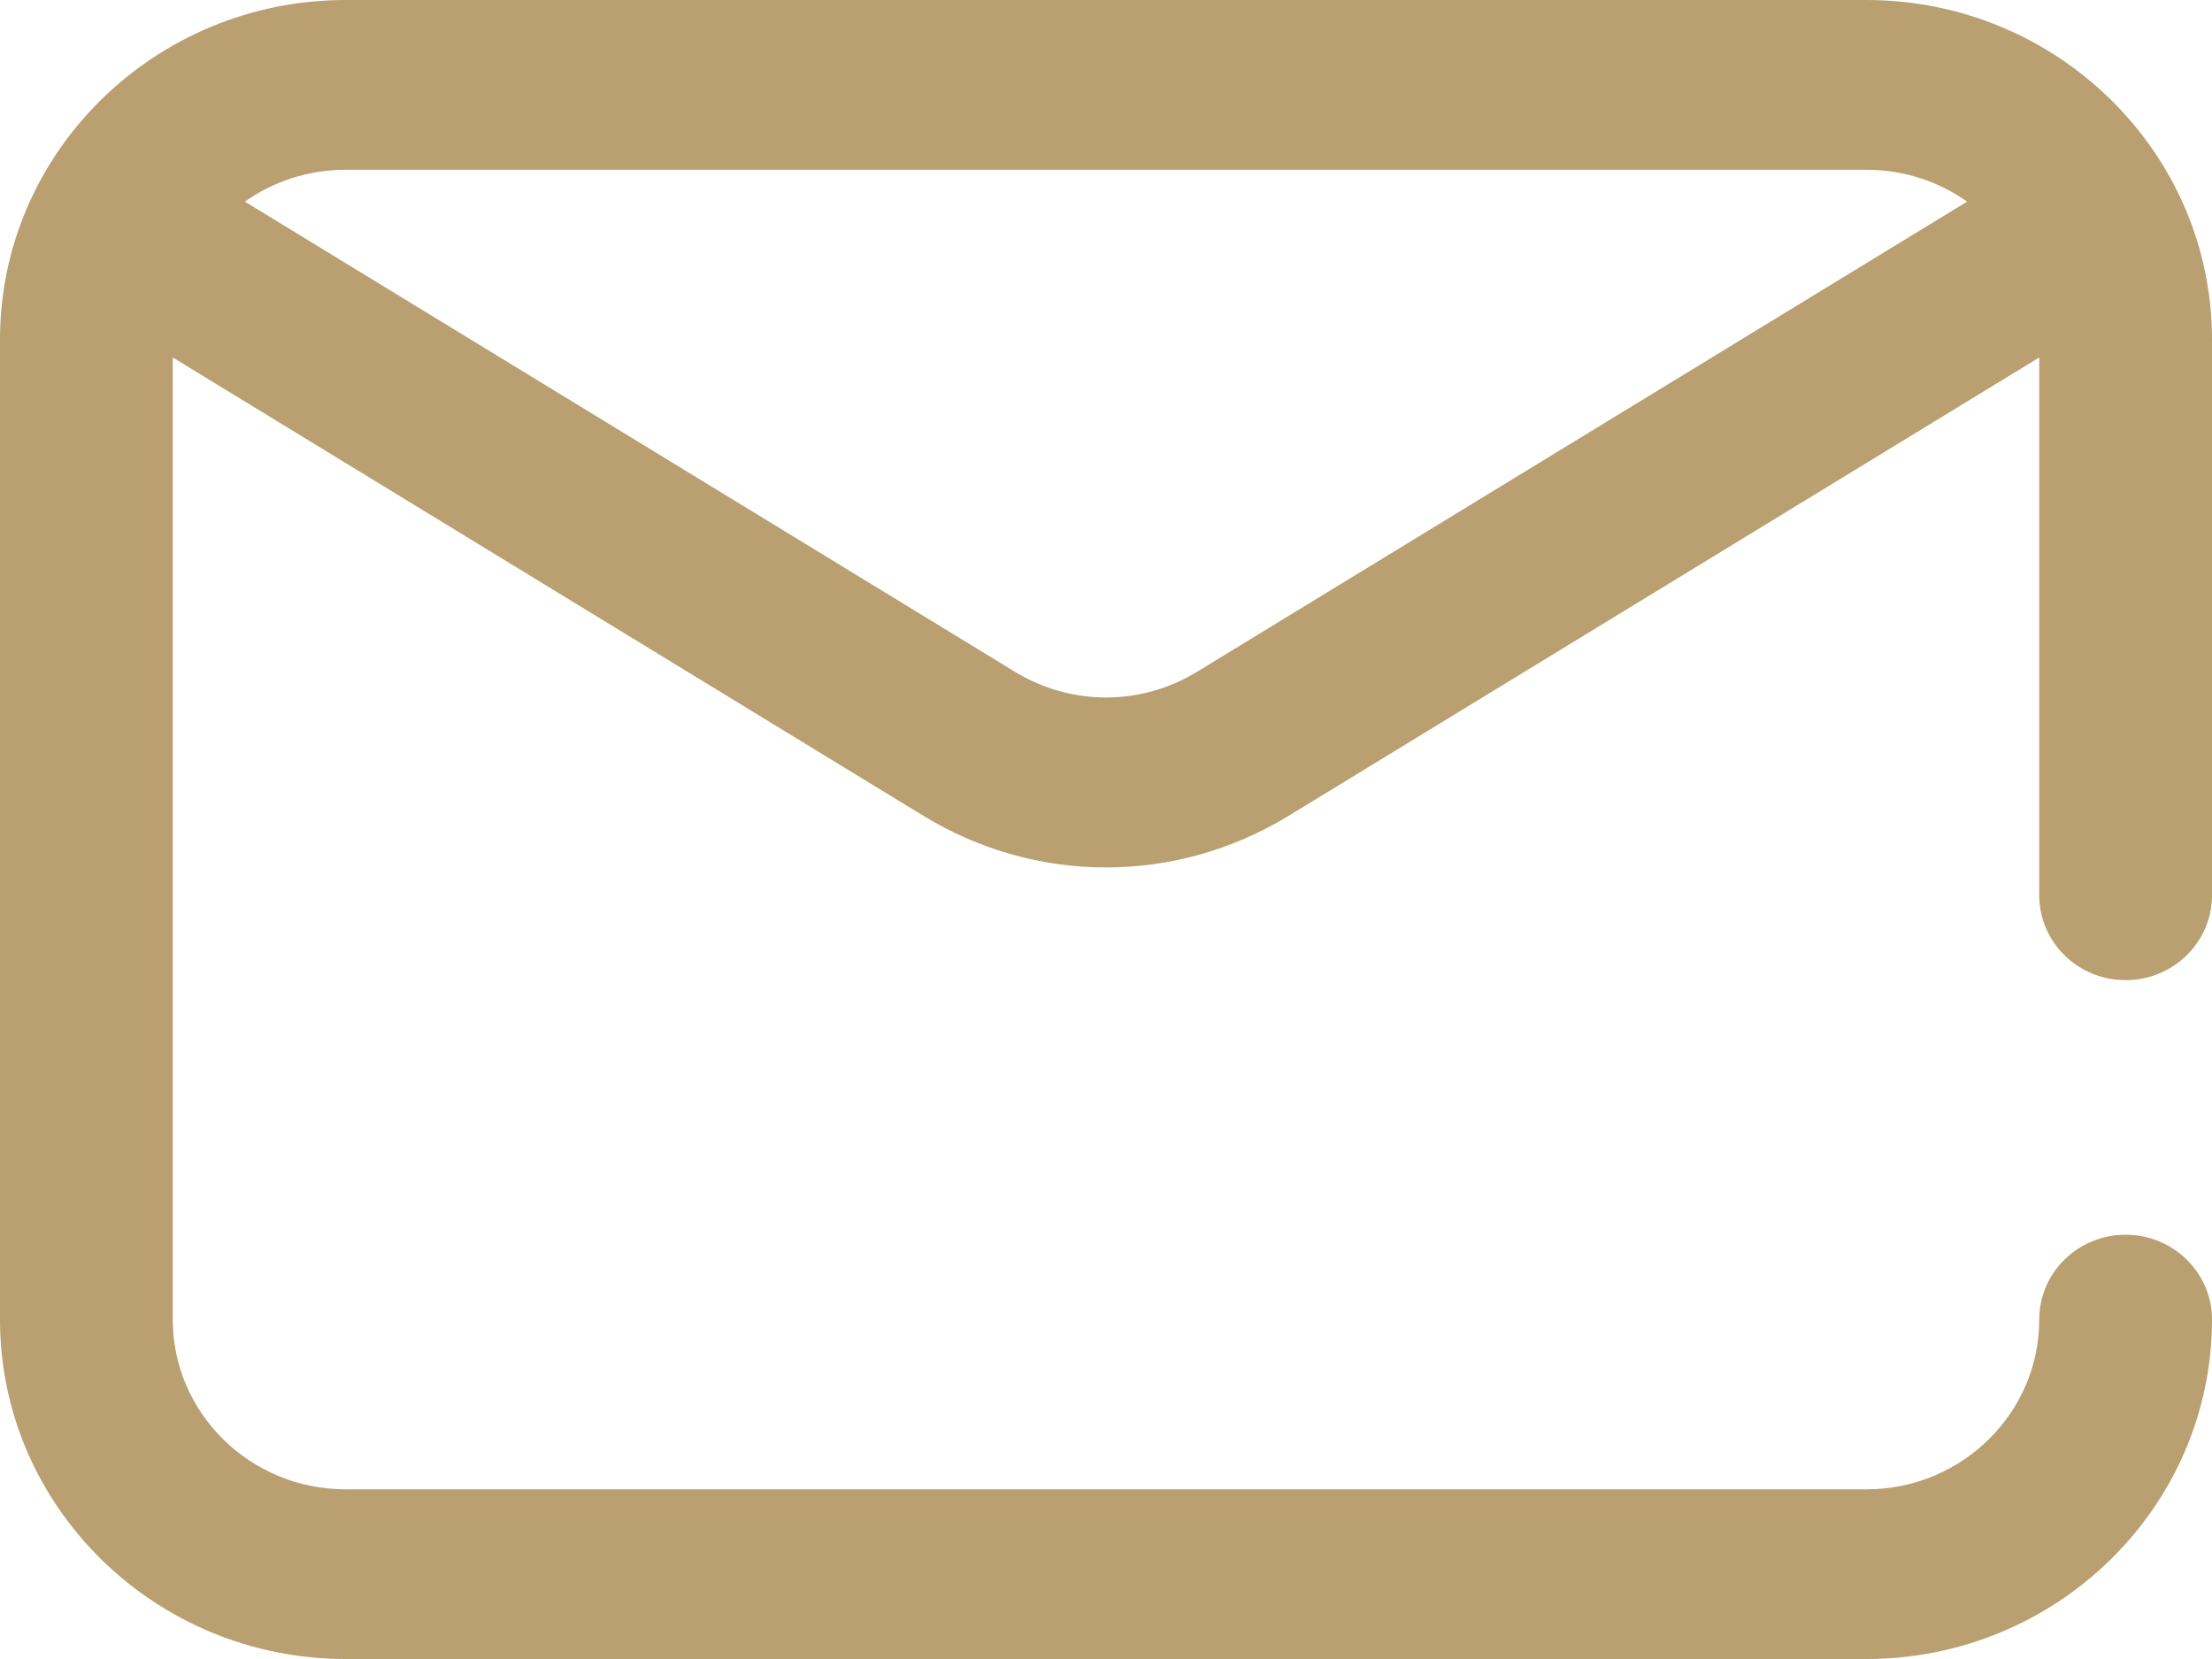 <?xml version="1.0" encoding="UTF-8"?> <svg xmlns="http://www.w3.org/2000/svg" width="20" height="15" viewBox="0 0 20 15" fill="none"><path d="M19.219 8.862C19.65 8.862 20 8.518 20 8.095V3.069C20 1.377 18.598 0 16.875 0H3.125C1.402 0 0 1.377 0 3.069V11.931C0 13.623 1.402 15 3.125 15H16.875C18.598 15 20 13.623 20 11.931C20 11.507 19.65 11.164 19.219 11.164C18.787 11.164 18.438 11.507 18.438 11.931C18.438 12.777 17.737 13.466 16.875 13.466H3.125C2.263 13.466 1.562 12.777 1.562 11.931V3.232L8.35 7.377C8.859 7.687 9.429 7.843 10 7.843C10.571 7.843 11.141 7.687 11.65 7.377L18.438 3.232V8.095C18.438 8.518 18.787 8.862 19.219 8.862ZM10.825 6.073C10.316 6.384 9.684 6.384 9.175 6.073L2.214 1.823C2.471 1.641 2.786 1.535 3.125 1.535H16.875C17.215 1.535 17.529 1.641 17.786 1.823L10.825 6.073Z" fill="#BA9F70"></path></svg> 
